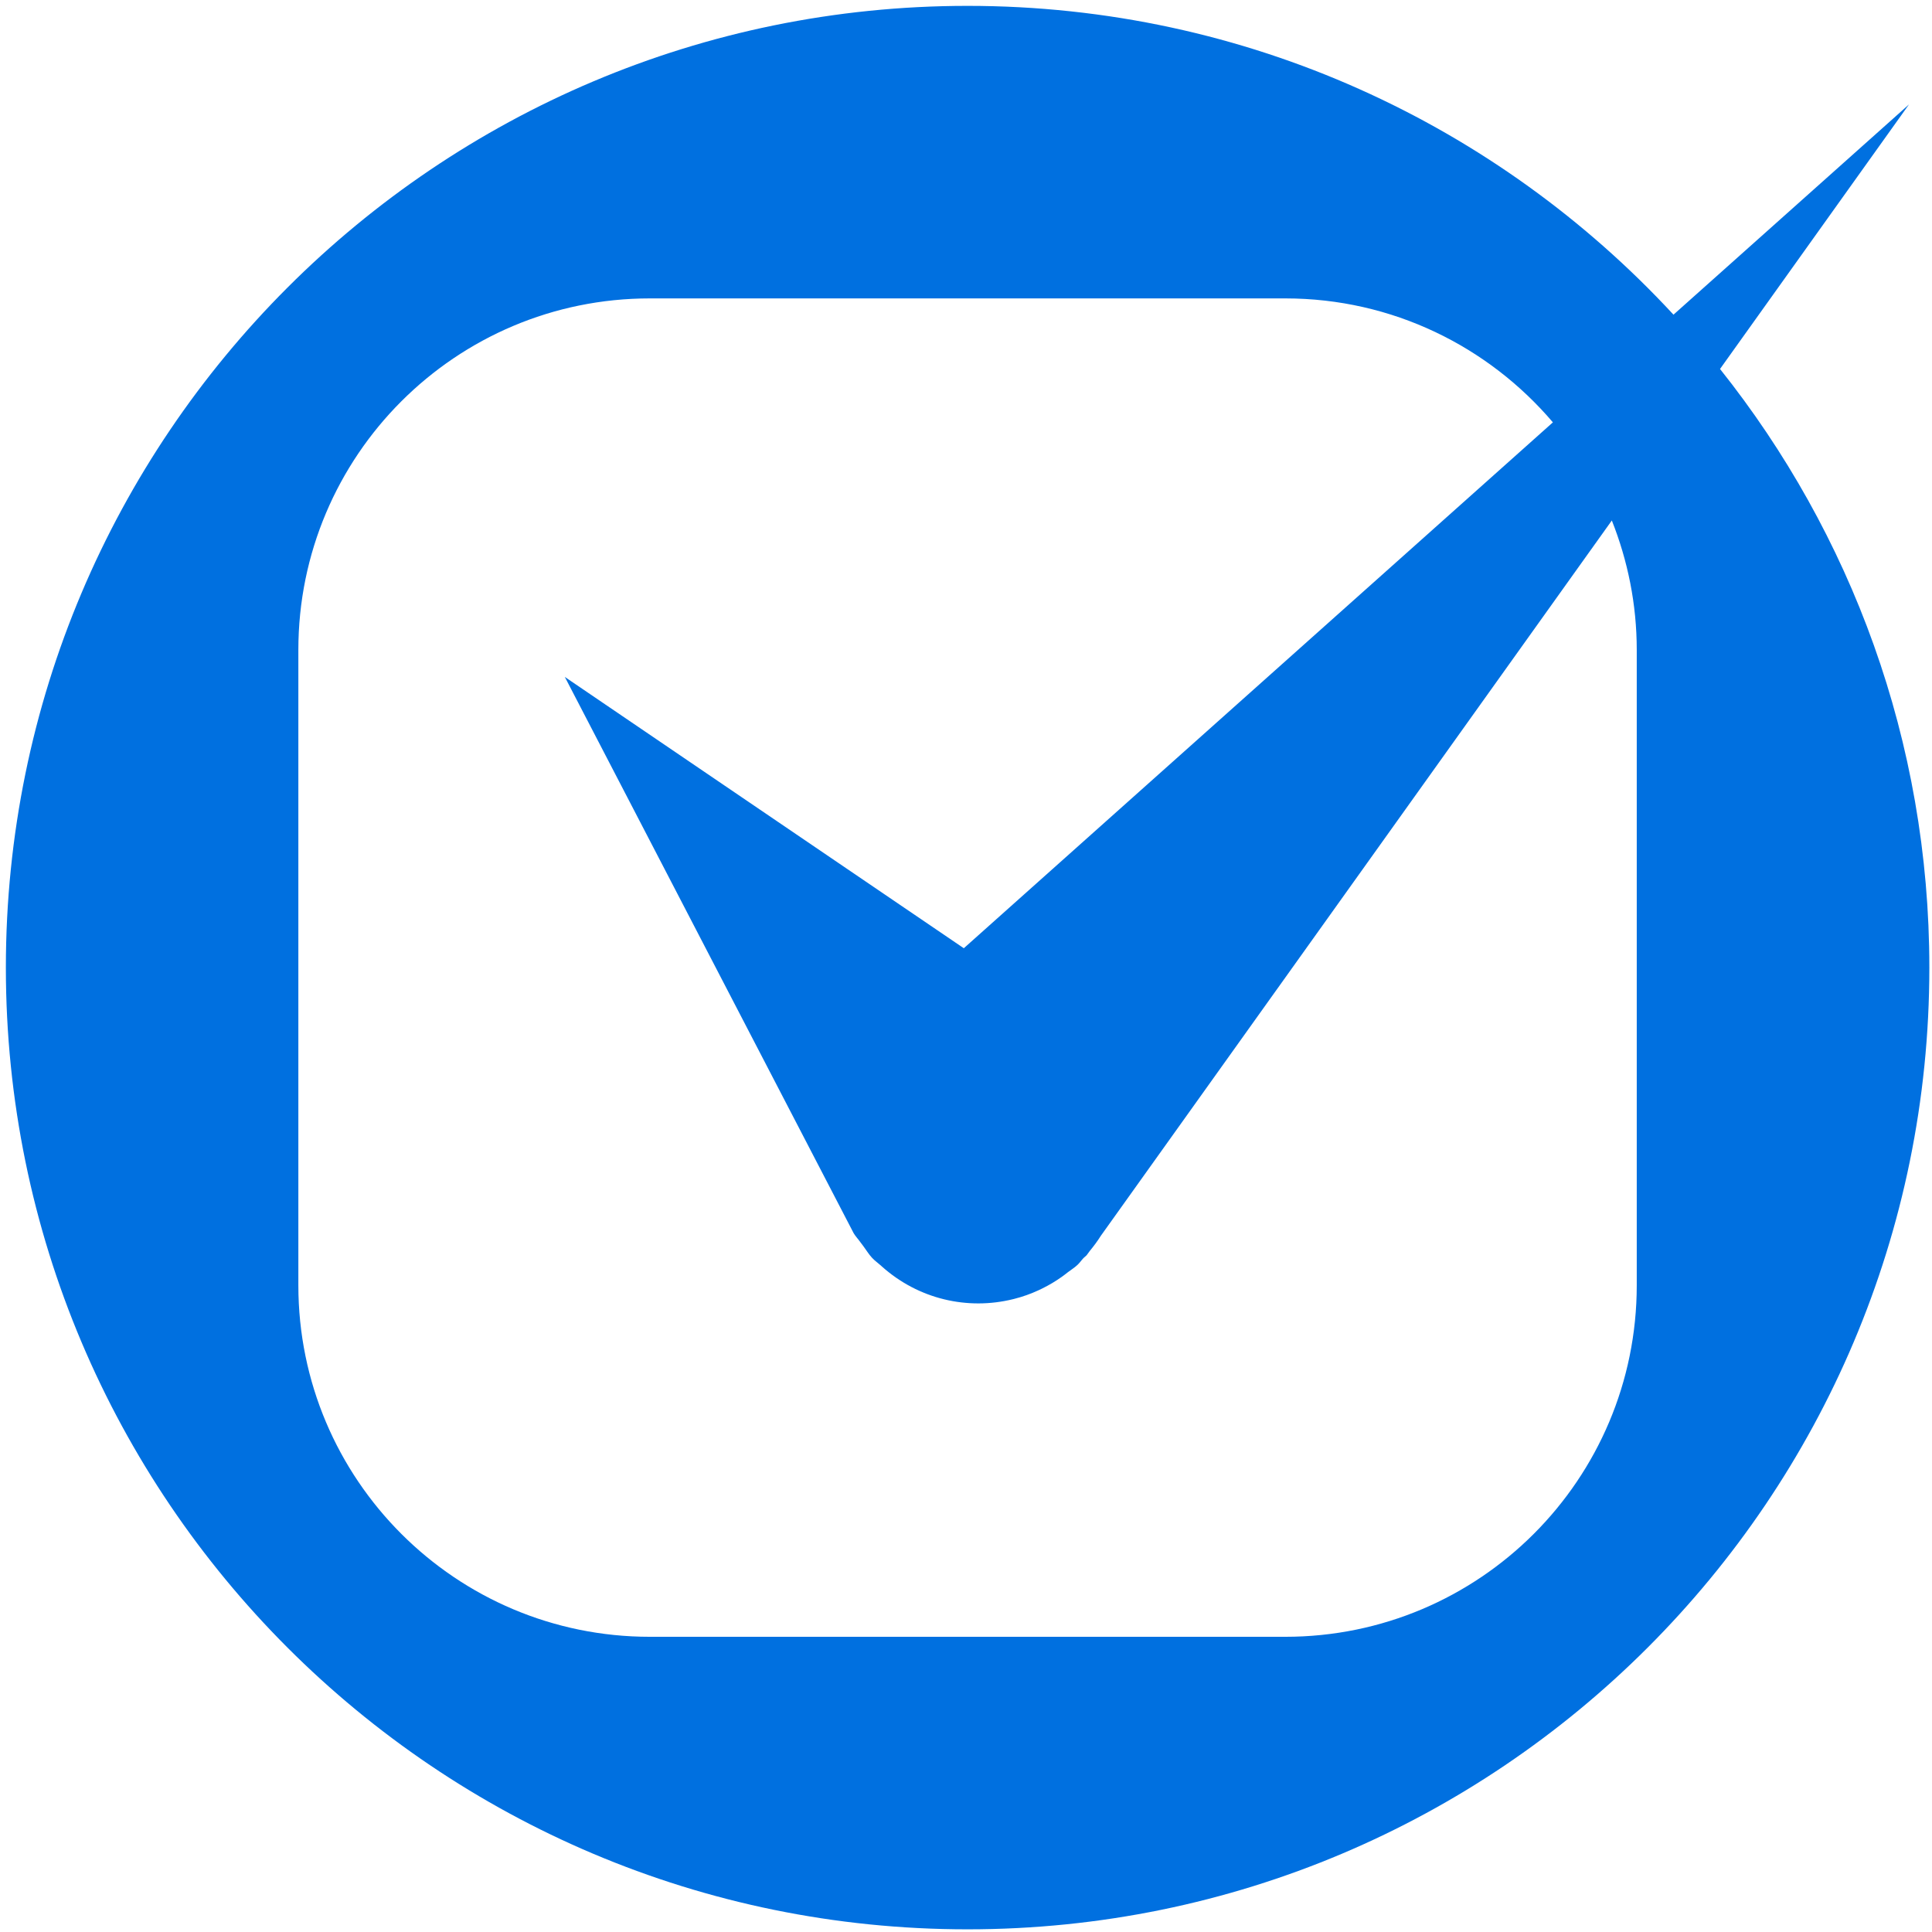 <svg xmlns="http://www.w3.org/2000/svg" xmlns:xlink="http://www.w3.org/1999/xlink" id="Layer_1" x="0px" y="0px" viewBox="0 0 1317.76 1317.95" style="enable-background:new 0 0 1317.76 1317.95;" xml:space="preserve"><style type="text/css">	.st0{fill:#0070E0;}</style><g>	<path class="st0" d="M1173.18,251.67l128.9-180.45l-160.64,143.41C1021.61,85.14,850.28,4,659.94,4C297.66,4,4,297.67,4,659.97  c0,362.28,293.66,655.97,655.94,655.97c362.28,0,656.01-293.69,656.01-655.97C1315.95,505.56,1262.46,363.73,1173.18,251.67z   M1116.38,876.67c0,132.4-107.32,239.74-239.74,239.74h-433.4c-132.38,0-239.74-107.34-239.74-239.74V443.29  c0-132.44,107.35-239.76,239.74-239.76h433.4c73.17,0,138.57,32.87,182.54,84.54L657.39,646.76L385.25,461.72l197.01,379.41  c1.23,2.08,3.01,3.93,4.43,5.94c0.77,1.05,1.49,2.06,2.33,3.1c1.94,2.6,3.54,5.35,5.82,7.79c1.88,2.03,4.13,3.56,6.19,5.41  c0.04,0.07,0.09,0.12,0.09,0.12c0.12,0.11,0.2,0.14,0.23,0.2c25.05,22.49,58.61,30.12,89.69,22.42c0.29-0.06,0.6-0.14,0.91-0.23  c5.6-1.42,11.05-3.36,16.38-5.82c0.85-0.37,1.69-0.8,2.49-1.19c4.7-2.31,9.18-4.96,13.54-8.08c1.37-0.94,2.65-1.99,4-3.04  c2.17-1.69,4.48-3.04,6.51-4.96c1.56-1.44,2.7-3.17,4.13-4.68c0.68-0.71,1.46-1.21,2.13-1.92l2.17-2.95  c2.77-3.36,5.34-6.81,7.61-10.44l348.47-487.8c10.85,27.35,17,57.09,17,88.31V876.67z"></path></g></svg>